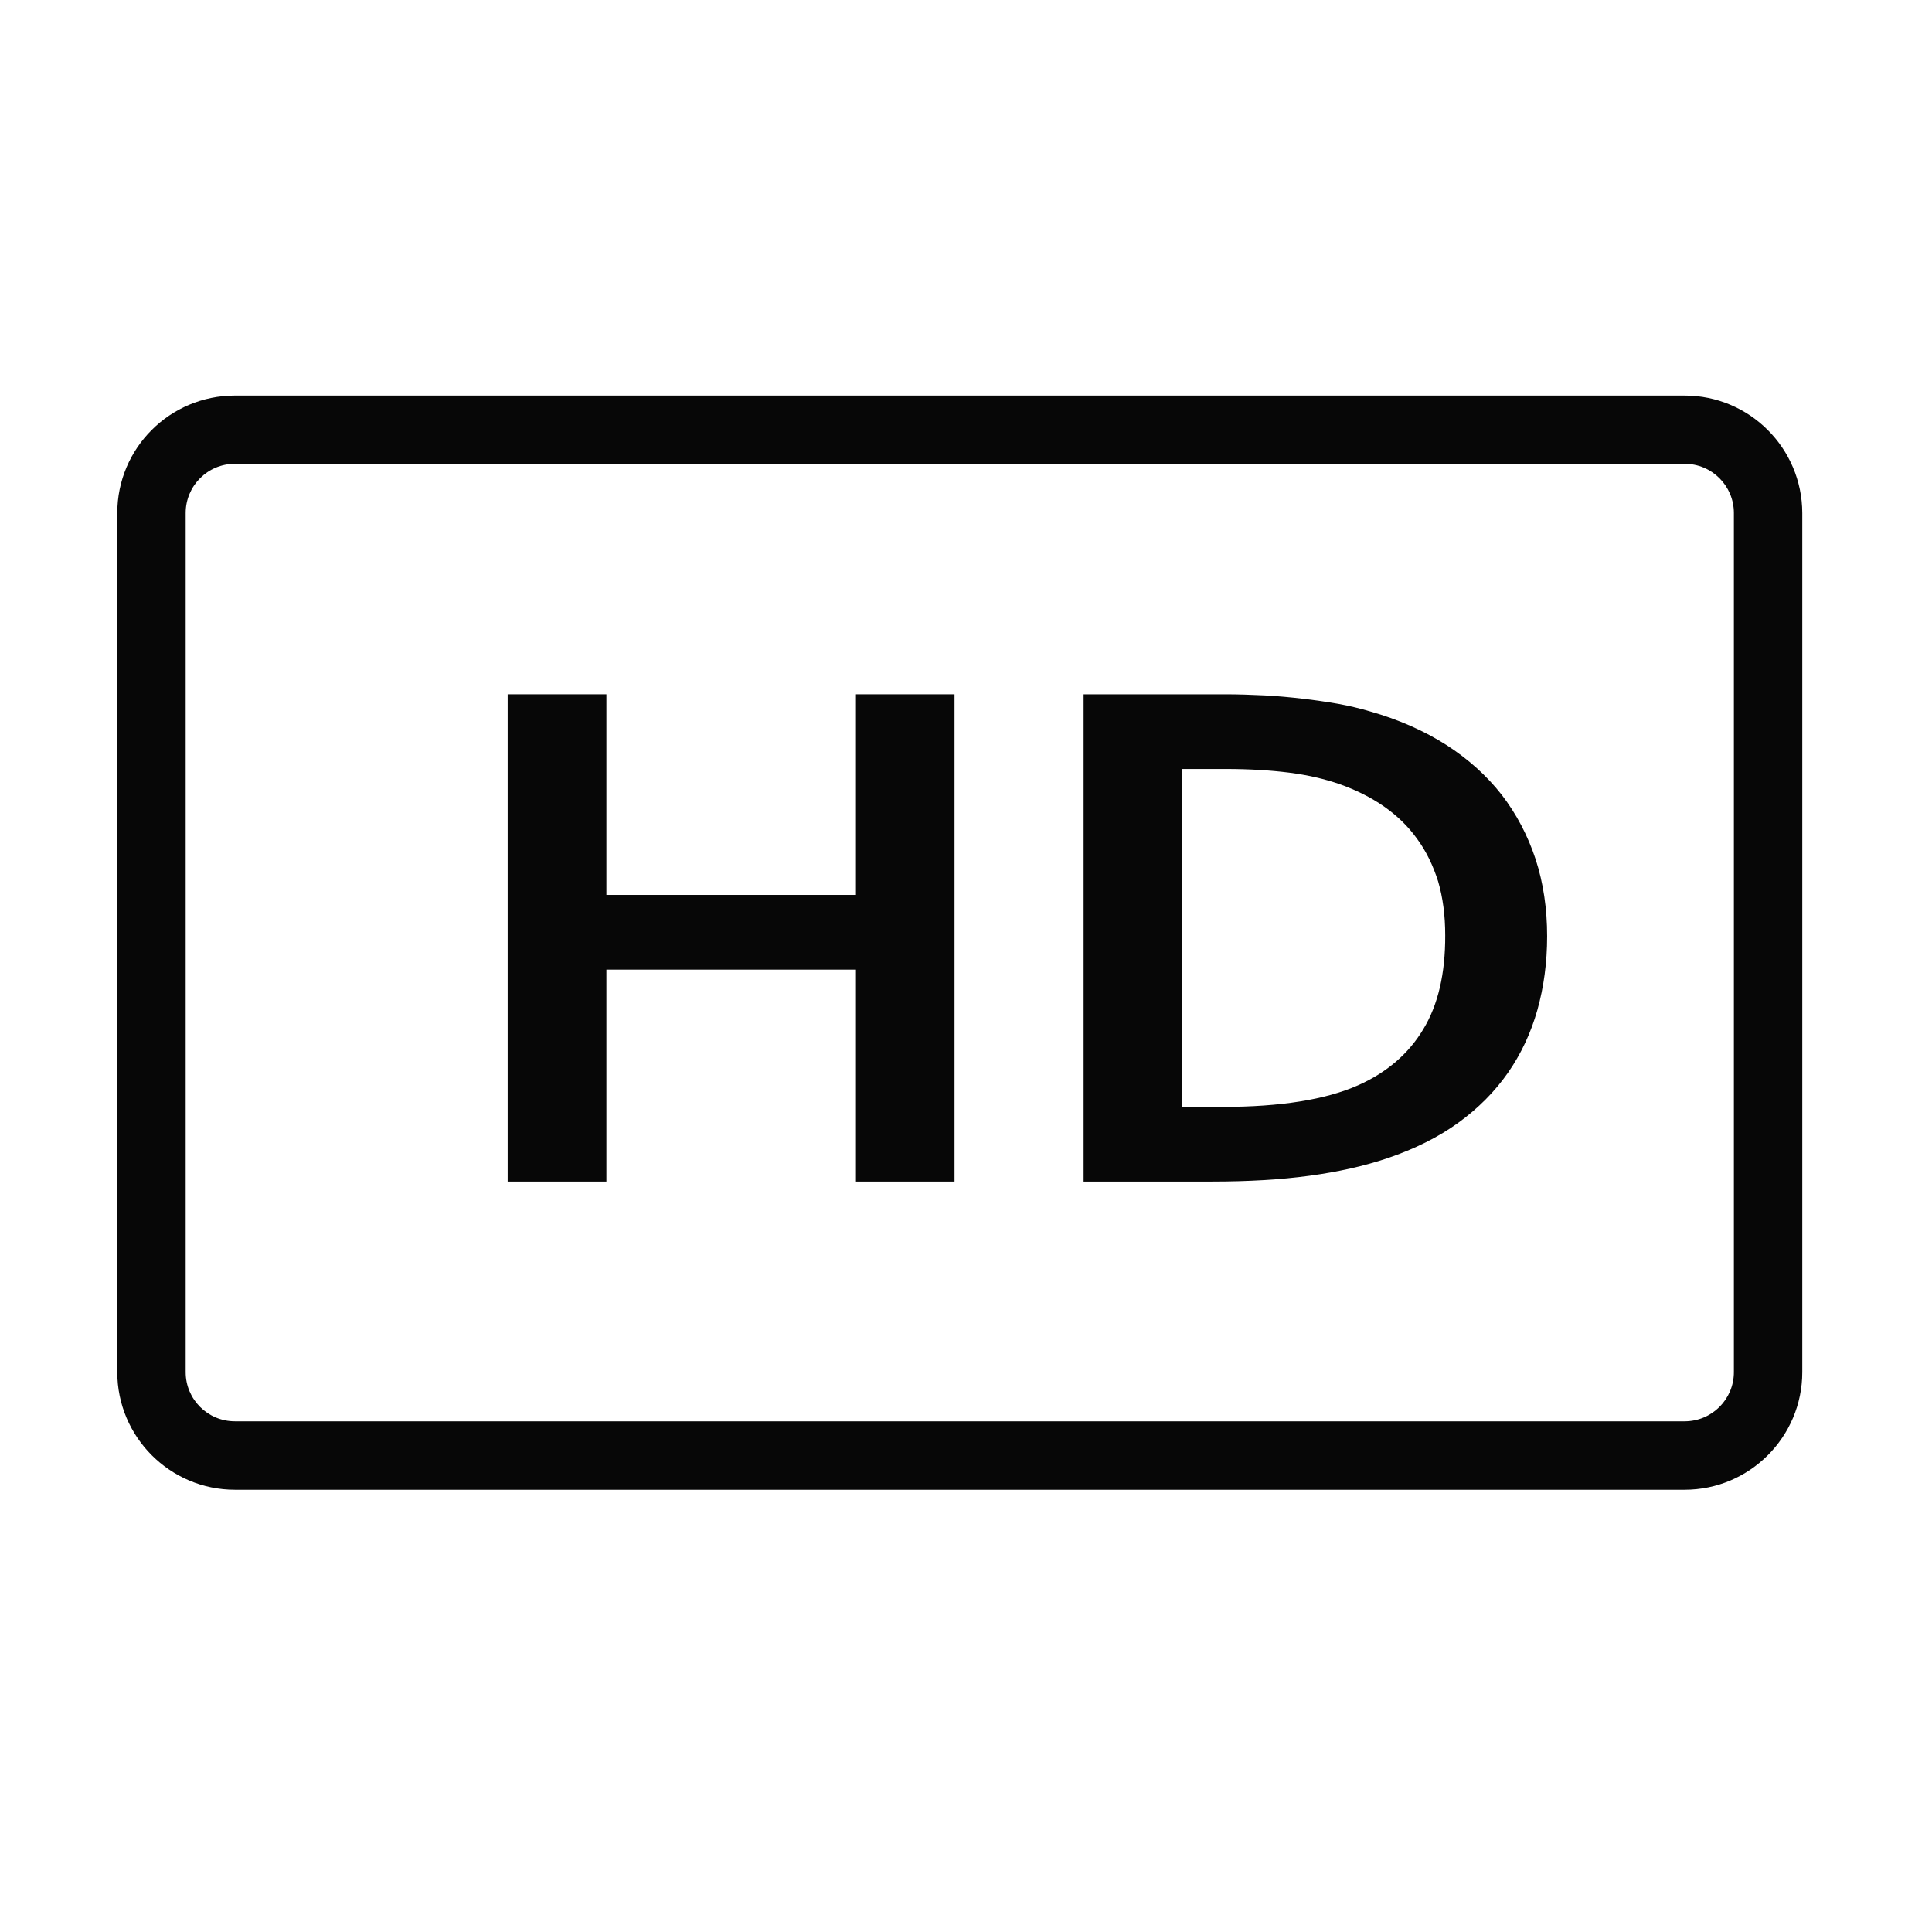 <svg xmlns="http://www.w3.org/2000/svg" xmlns:xlink="http://www.w3.org/1999/xlink" width="64" zoomAndPan="magnify" viewBox="0 0 48 48" height="64" preserveAspectRatio="xMidYMid meet" version="1.0"><defs><clipPath id="12eefc316b"><path d="M 2.906 9.828 L 44.785 9.828 L 44.785 37.012 L 2.906 37.012 Z M 2.906 9.828 " clip-rule="nonzero"/></clipPath></defs><g clip-path="url(#12eefc316b)"><path fill="#070707" d="M 41.855 9.828 L 5.836 9.828 C 4.223 9.828 2.914 11.133 2.914 12.746 L 2.914 34.09 C 2.914 35.699 4.223 37.012 5.836 37.012 L 41.855 37.012 C 43.465 37.012 44.777 35.703 44.777 34.09 L 44.777 12.746 C 44.773 11.133 43.465 9.828 41.855 9.828 Z M 43.078 34.09 C 43.078 34.766 42.531 35.312 41.855 35.312 L 5.836 35.312 C 5.16 35.312 4.613 34.766 4.613 34.09 L 4.613 12.746 C 4.613 12.07 5.16 11.523 5.836 11.523 L 41.855 11.523 C 42.531 11.523 43.078 12.07 43.078 12.746 Z M 43.078 34.09 " fill-opacity="1" fill-rule="nonzero"/></g><path fill="#070707" d="M 21.266 22.234 L 15.066 22.234 L 15.066 17.25 L 12.613 17.25 L 12.613 29.355 L 15.066 29.355 L 15.066 24.09 L 21.266 24.09 L 21.266 29.355 L 23.715 29.355 L 23.715 17.25 L 21.266 17.25 Z M 21.266 22.234 " fill-opacity="1" fill-rule="nonzero"/><path fill="#070707" d="M 37.309 19.746 C 36.938 19.273 36.48 18.859 35.934 18.508 C 35.387 18.16 34.758 17.879 34.043 17.676 C 33.801 17.605 33.539 17.539 33.254 17.488 C 32.965 17.438 32.672 17.395 32.363 17.359 C 32.059 17.324 31.738 17.293 31.418 17.277 C 31.094 17.262 30.777 17.25 30.461 17.25 L 26.922 17.25 L 26.922 29.355 L 30.102 29.355 C 31 29.355 31.812 29.309 32.535 29.211 C 33.254 29.113 33.895 28.969 34.465 28.777 C 35.145 28.547 35.734 28.254 36.23 27.895 C 36.727 27.535 37.137 27.121 37.465 26.652 C 37.793 26.18 38.035 25.66 38.195 25.094 C 38.355 24.523 38.438 23.914 38.438 23.262 C 38.438 22.574 38.344 21.938 38.152 21.348 C 37.957 20.758 37.676 20.223 37.309 19.746 Z M 35.359 25.574 C 34.996 26.18 34.453 26.648 33.738 26.965 C 32.934 27.32 31.812 27.5 30.379 27.5 L 29.367 27.5 L 29.367 19.105 L 30.449 19.105 C 31.031 19.105 31.555 19.137 32.02 19.195 C 32.488 19.254 32.91 19.352 33.289 19.484 C 33.695 19.629 34.062 19.812 34.383 20.035 C 34.707 20.262 34.98 20.523 35.207 20.84 C 35.434 21.148 35.605 21.504 35.73 21.898 C 35.848 22.301 35.906 22.746 35.906 23.238 C 35.91 24.184 35.73 24.965 35.359 25.574 Z M 35.359 25.574 " fill-opacity="1" fill-rule="nonzero"/></svg>